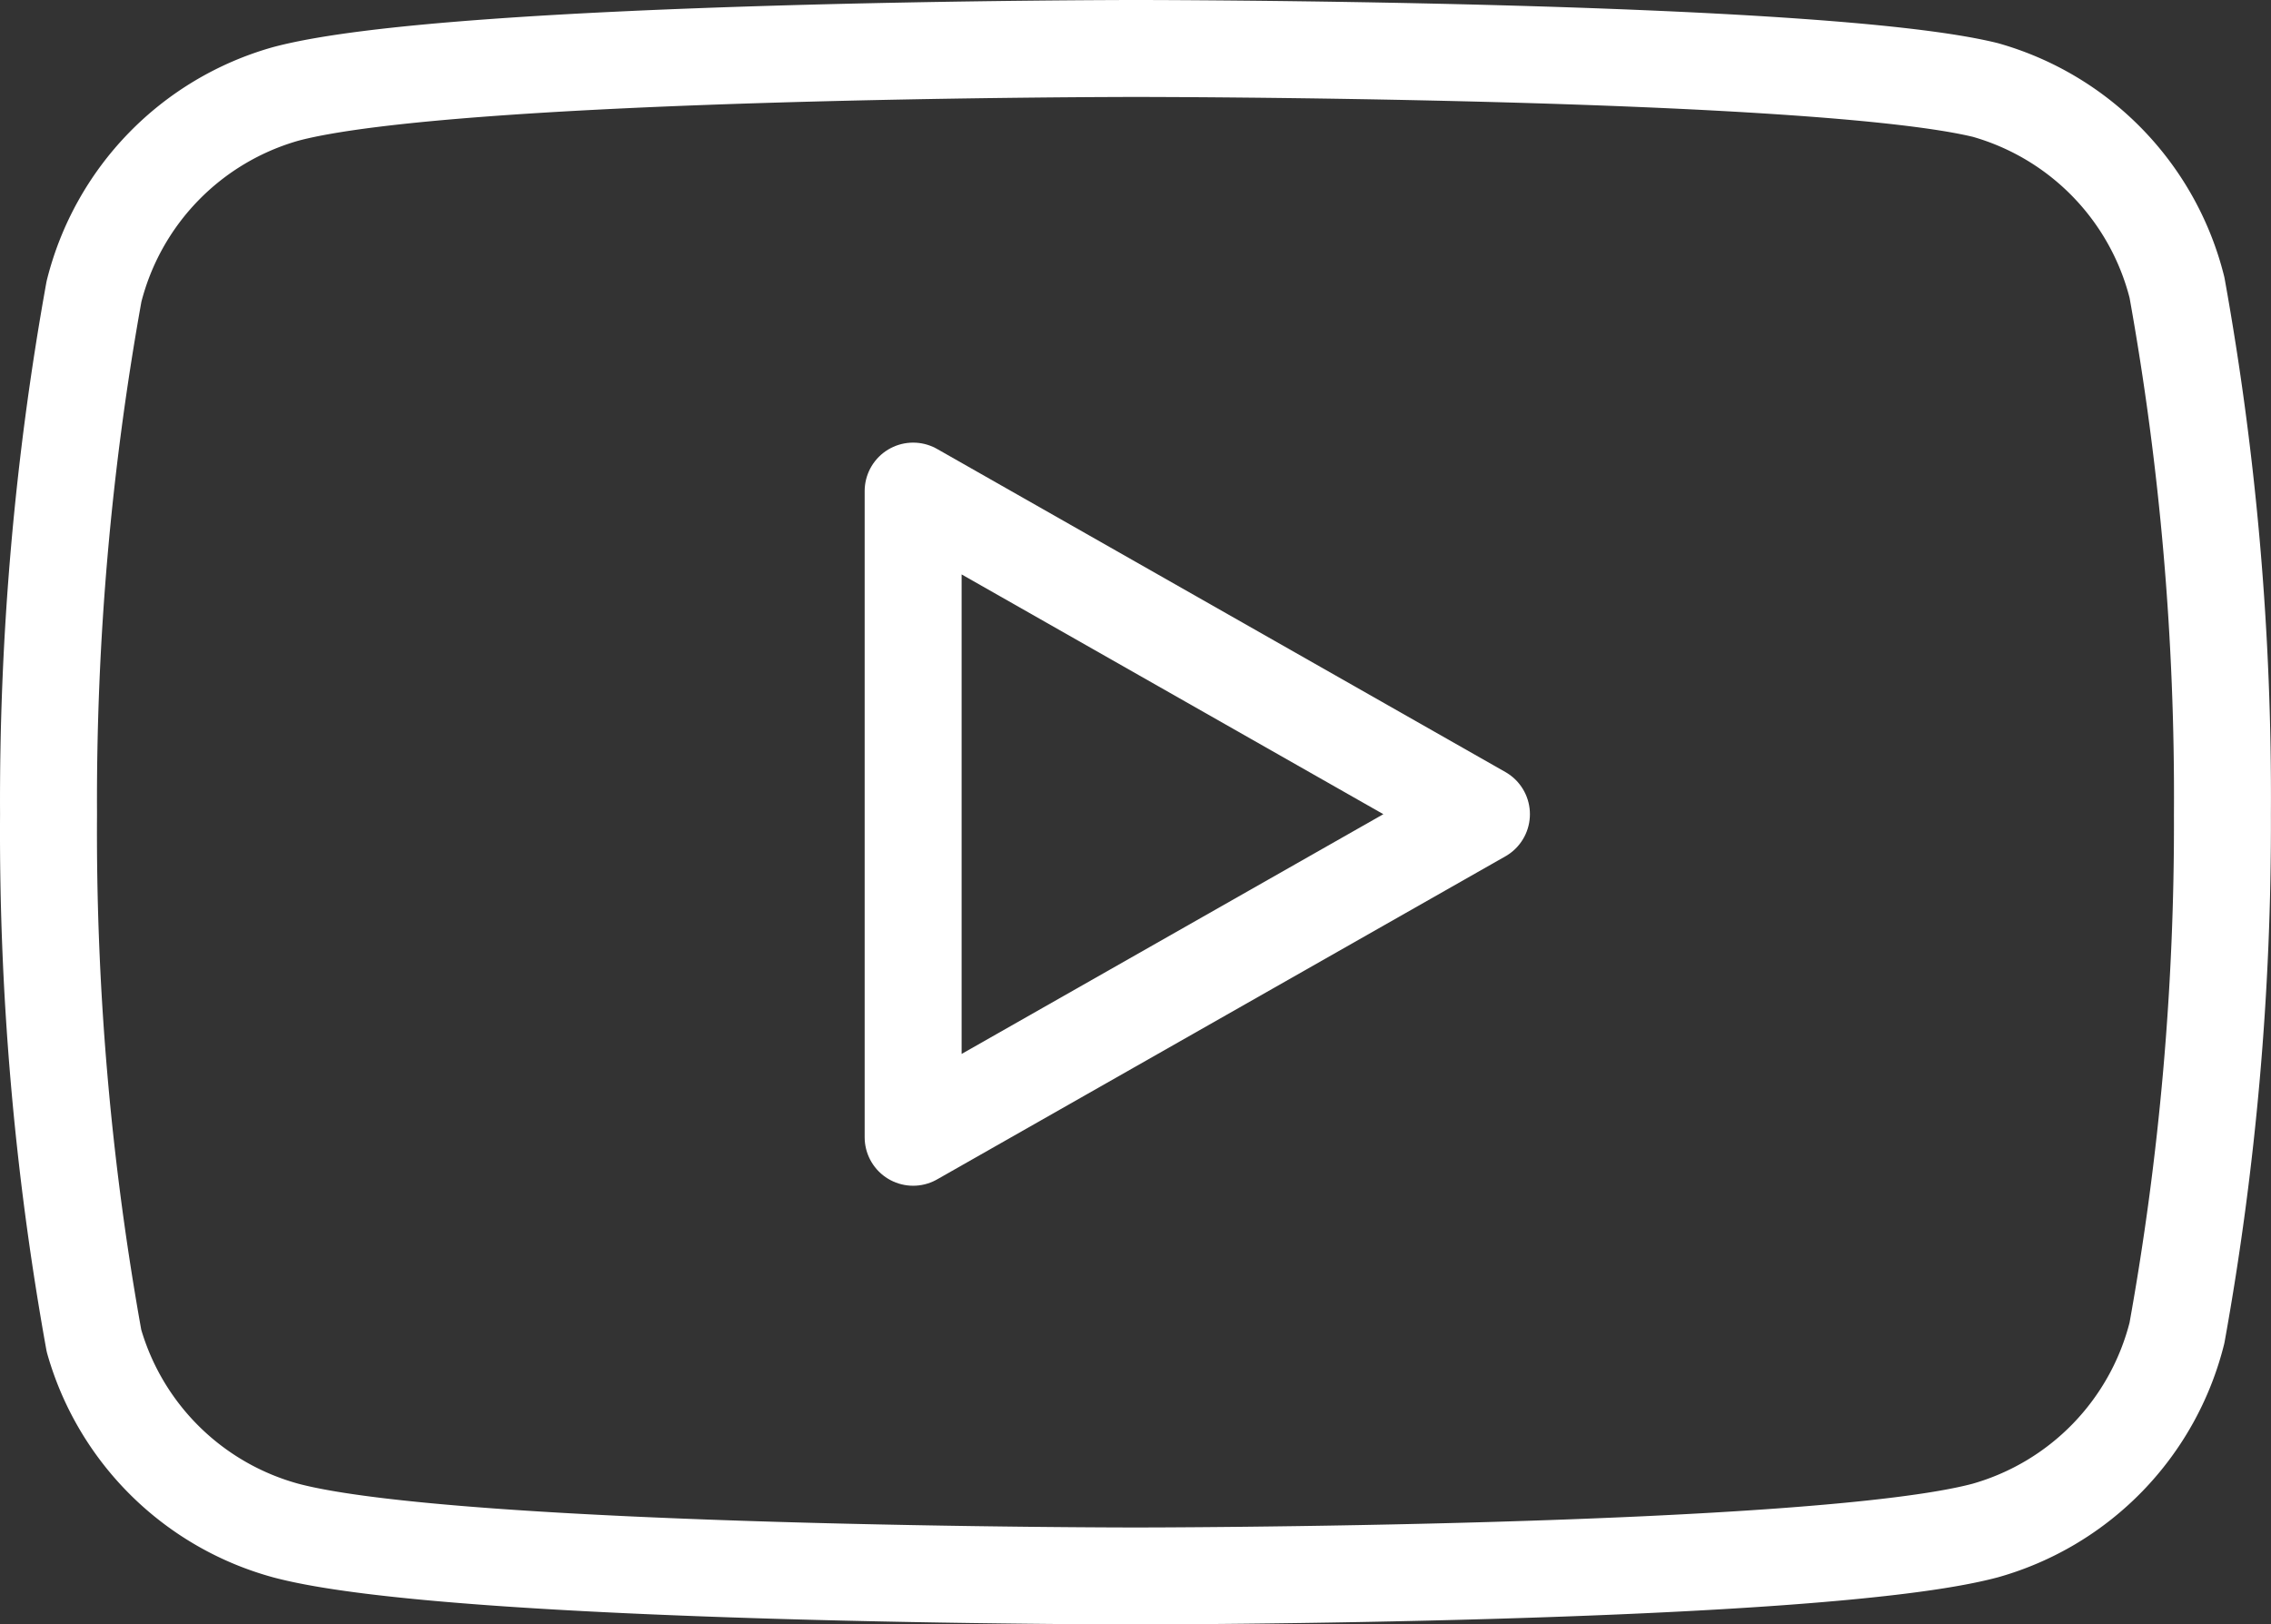 <svg xmlns="http://www.w3.org/2000/svg" width="93.686" height="67.022" viewBox="0 0 93.686 67.022">
  <rect x="0" y="0" width="93.686" height="67.022" fill="#333333" stroke="none"/>
  <g id="Youtube" transform="translate(-2.373 -15.5)">
    <path id="Path_8" data-name="Path 8" d="M92.181,27.365a11.333,11.333,0,0,0-7.908-8.153C77.262,17.5,49.216,17.5,49.216,17.5s-28.046,0-35.057,1.875A11.332,11.332,0,0,0,6.25,27.528,118.217,118.217,0,0,0,4.375,49.092,118.217,118.217,0,0,0,6.25,70.82a11.333,11.333,0,0,0,7.908,7.827c7.011,1.875,35.057,1.875,35.057,1.875s28.046,0,35.057-1.875a11.333,11.333,0,0,0,7.908-8.153,118.2,118.2,0,0,0,1.875-21.4A118.263,118.263,0,0,0,92.181,27.365Z" transform="translate(0)" fill="none" stroke="#fff" stroke-linecap="round" stroke-linejoin="round" stroke-width="4"/>
    <path id="Path_9" data-name="Path 9" d="M42.656,63.76,66.1,50.43,42.656,37.1Z" transform="translate(-2.613 -1.338)" fill="none" stroke="#fff" stroke-linecap="round" stroke-linejoin="round" stroke-width="4"/>
  </g>
</svg>
